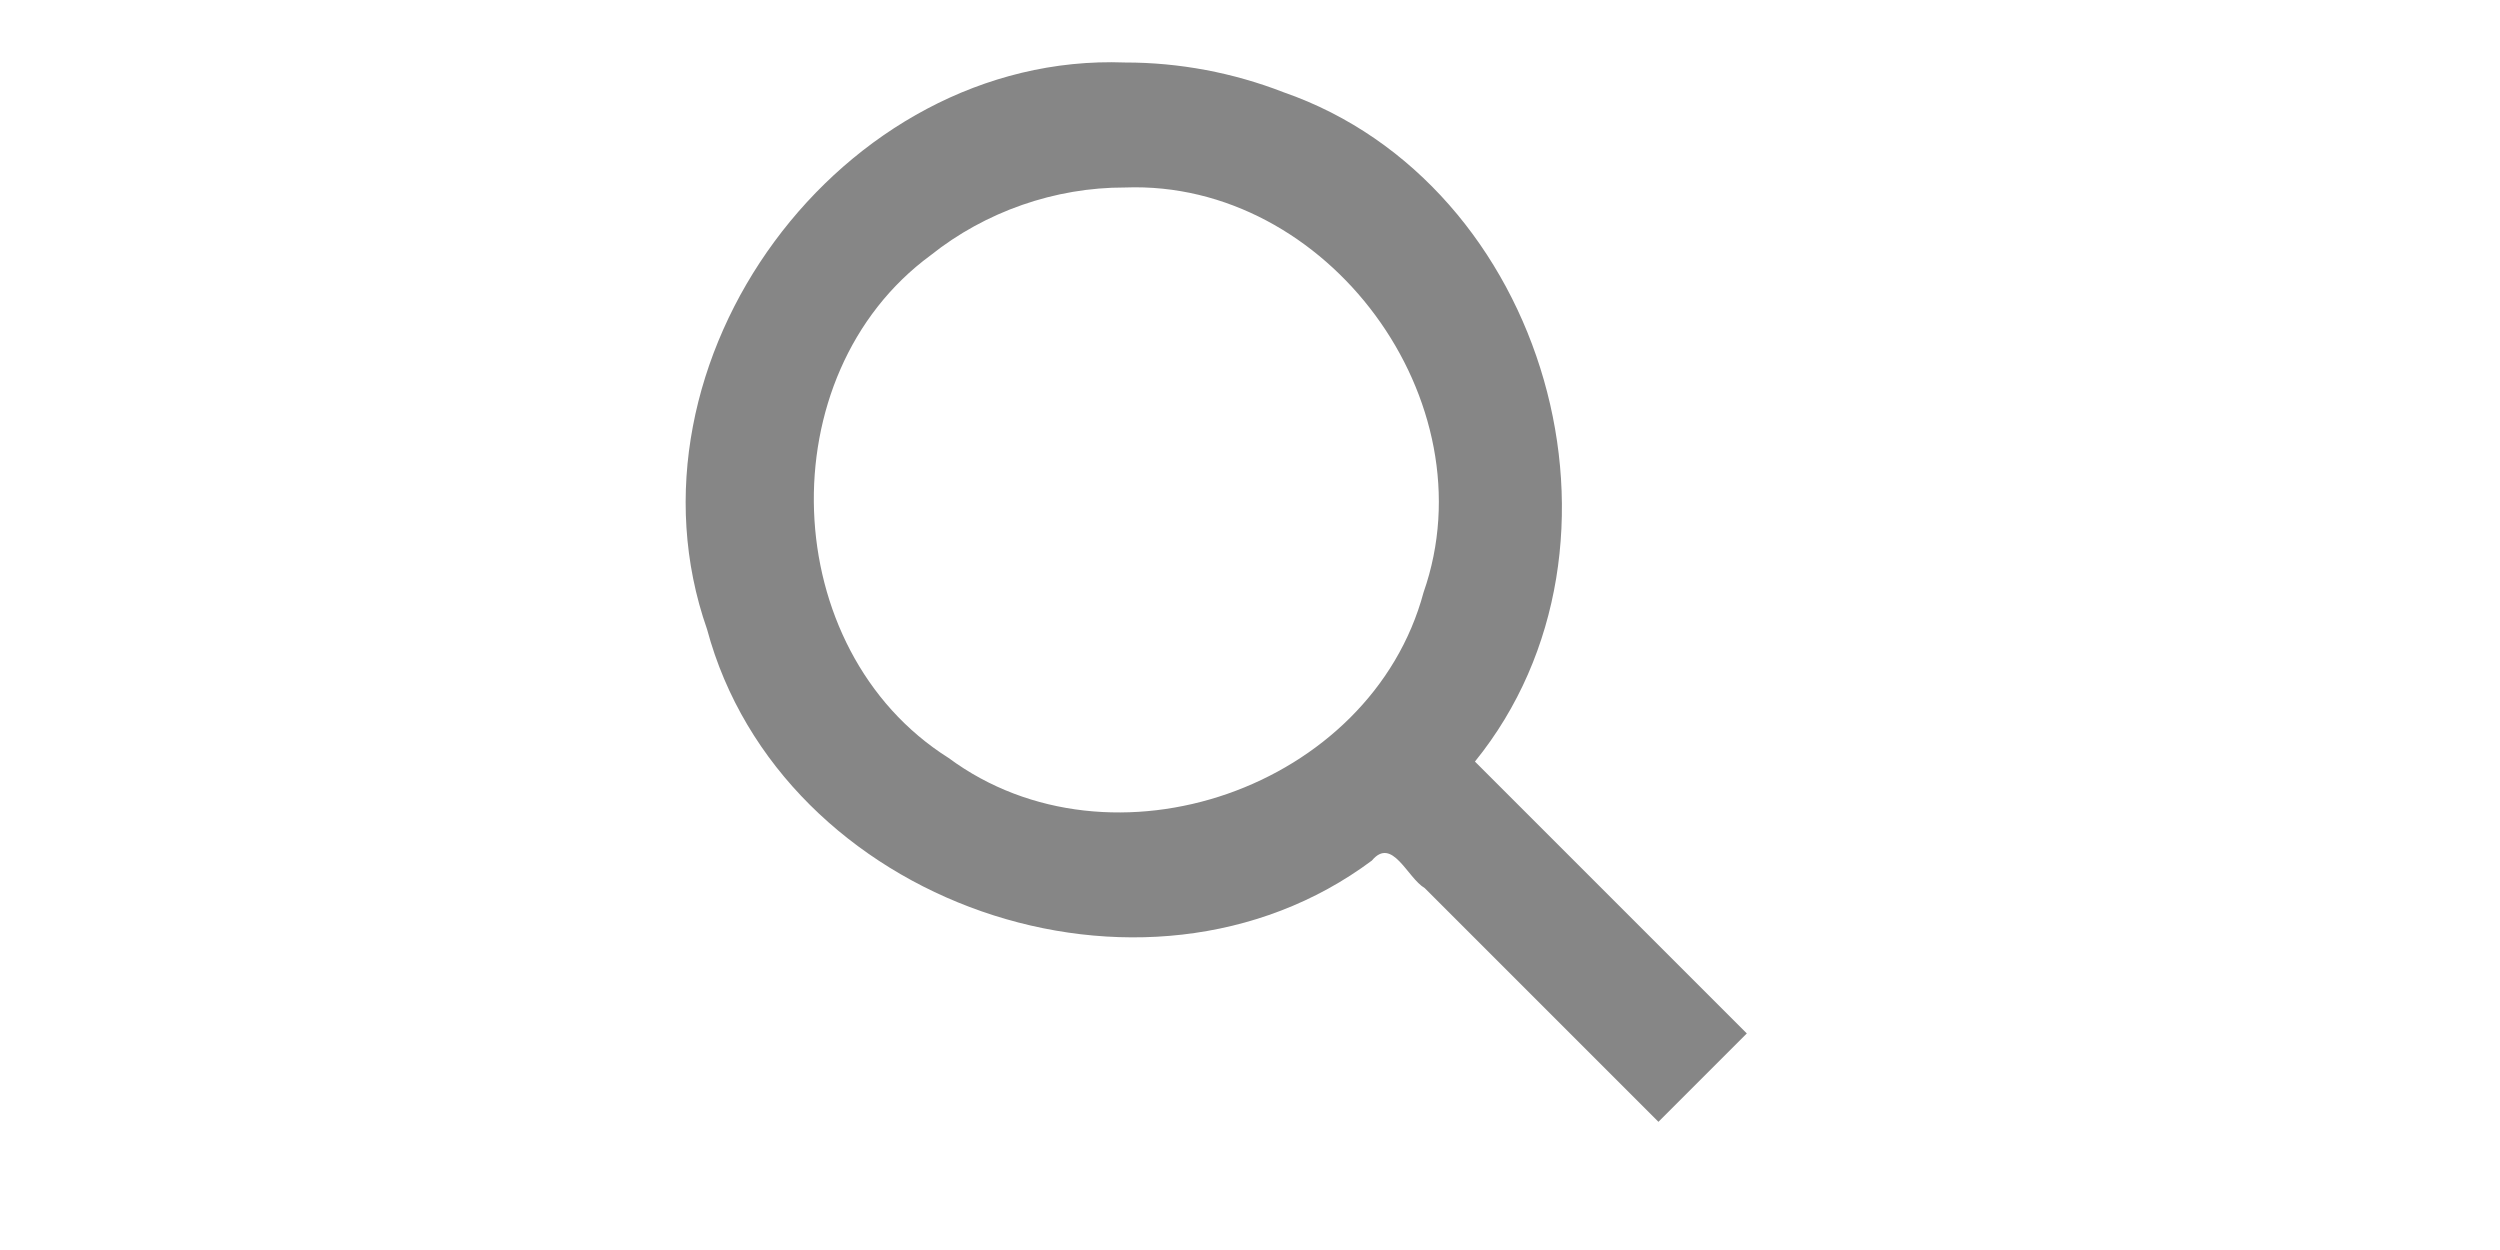 <svg width='40' height='20' viewBox='0 0 20 20' xmlns='http://www.w3.org/2000/svg'><path d='m8,1c-4.539,-0.172 -8.188,4.787 -6.687,9.069 1.177,4.384 6.994,6.417 10.637,3.7 0.326,-0.391 0.565,0.275 0.846,0.441 1.246,1.246 2.493,2.493 3.739,3.739 0.471,-0.471 0.943,-0.943 1.414,-1.414 -1.45,-1.45 -2.9,-2.9 -4.35,-4.35C16.41,8.717 14.748,2.938 10.537,1.476 9.73,1.162 8.865,0.999 8,1Z m0,2c3.242,-0.123 5.849,3.419 4.777,6.478 -0.841,3.132 -4.994,4.58 -7.6,2.649C2.432,10.397 2.277,6.002 4.892,4.083 5.767,3.385 6.881,2.997 8,3Z' fill='#868686' /></svg>